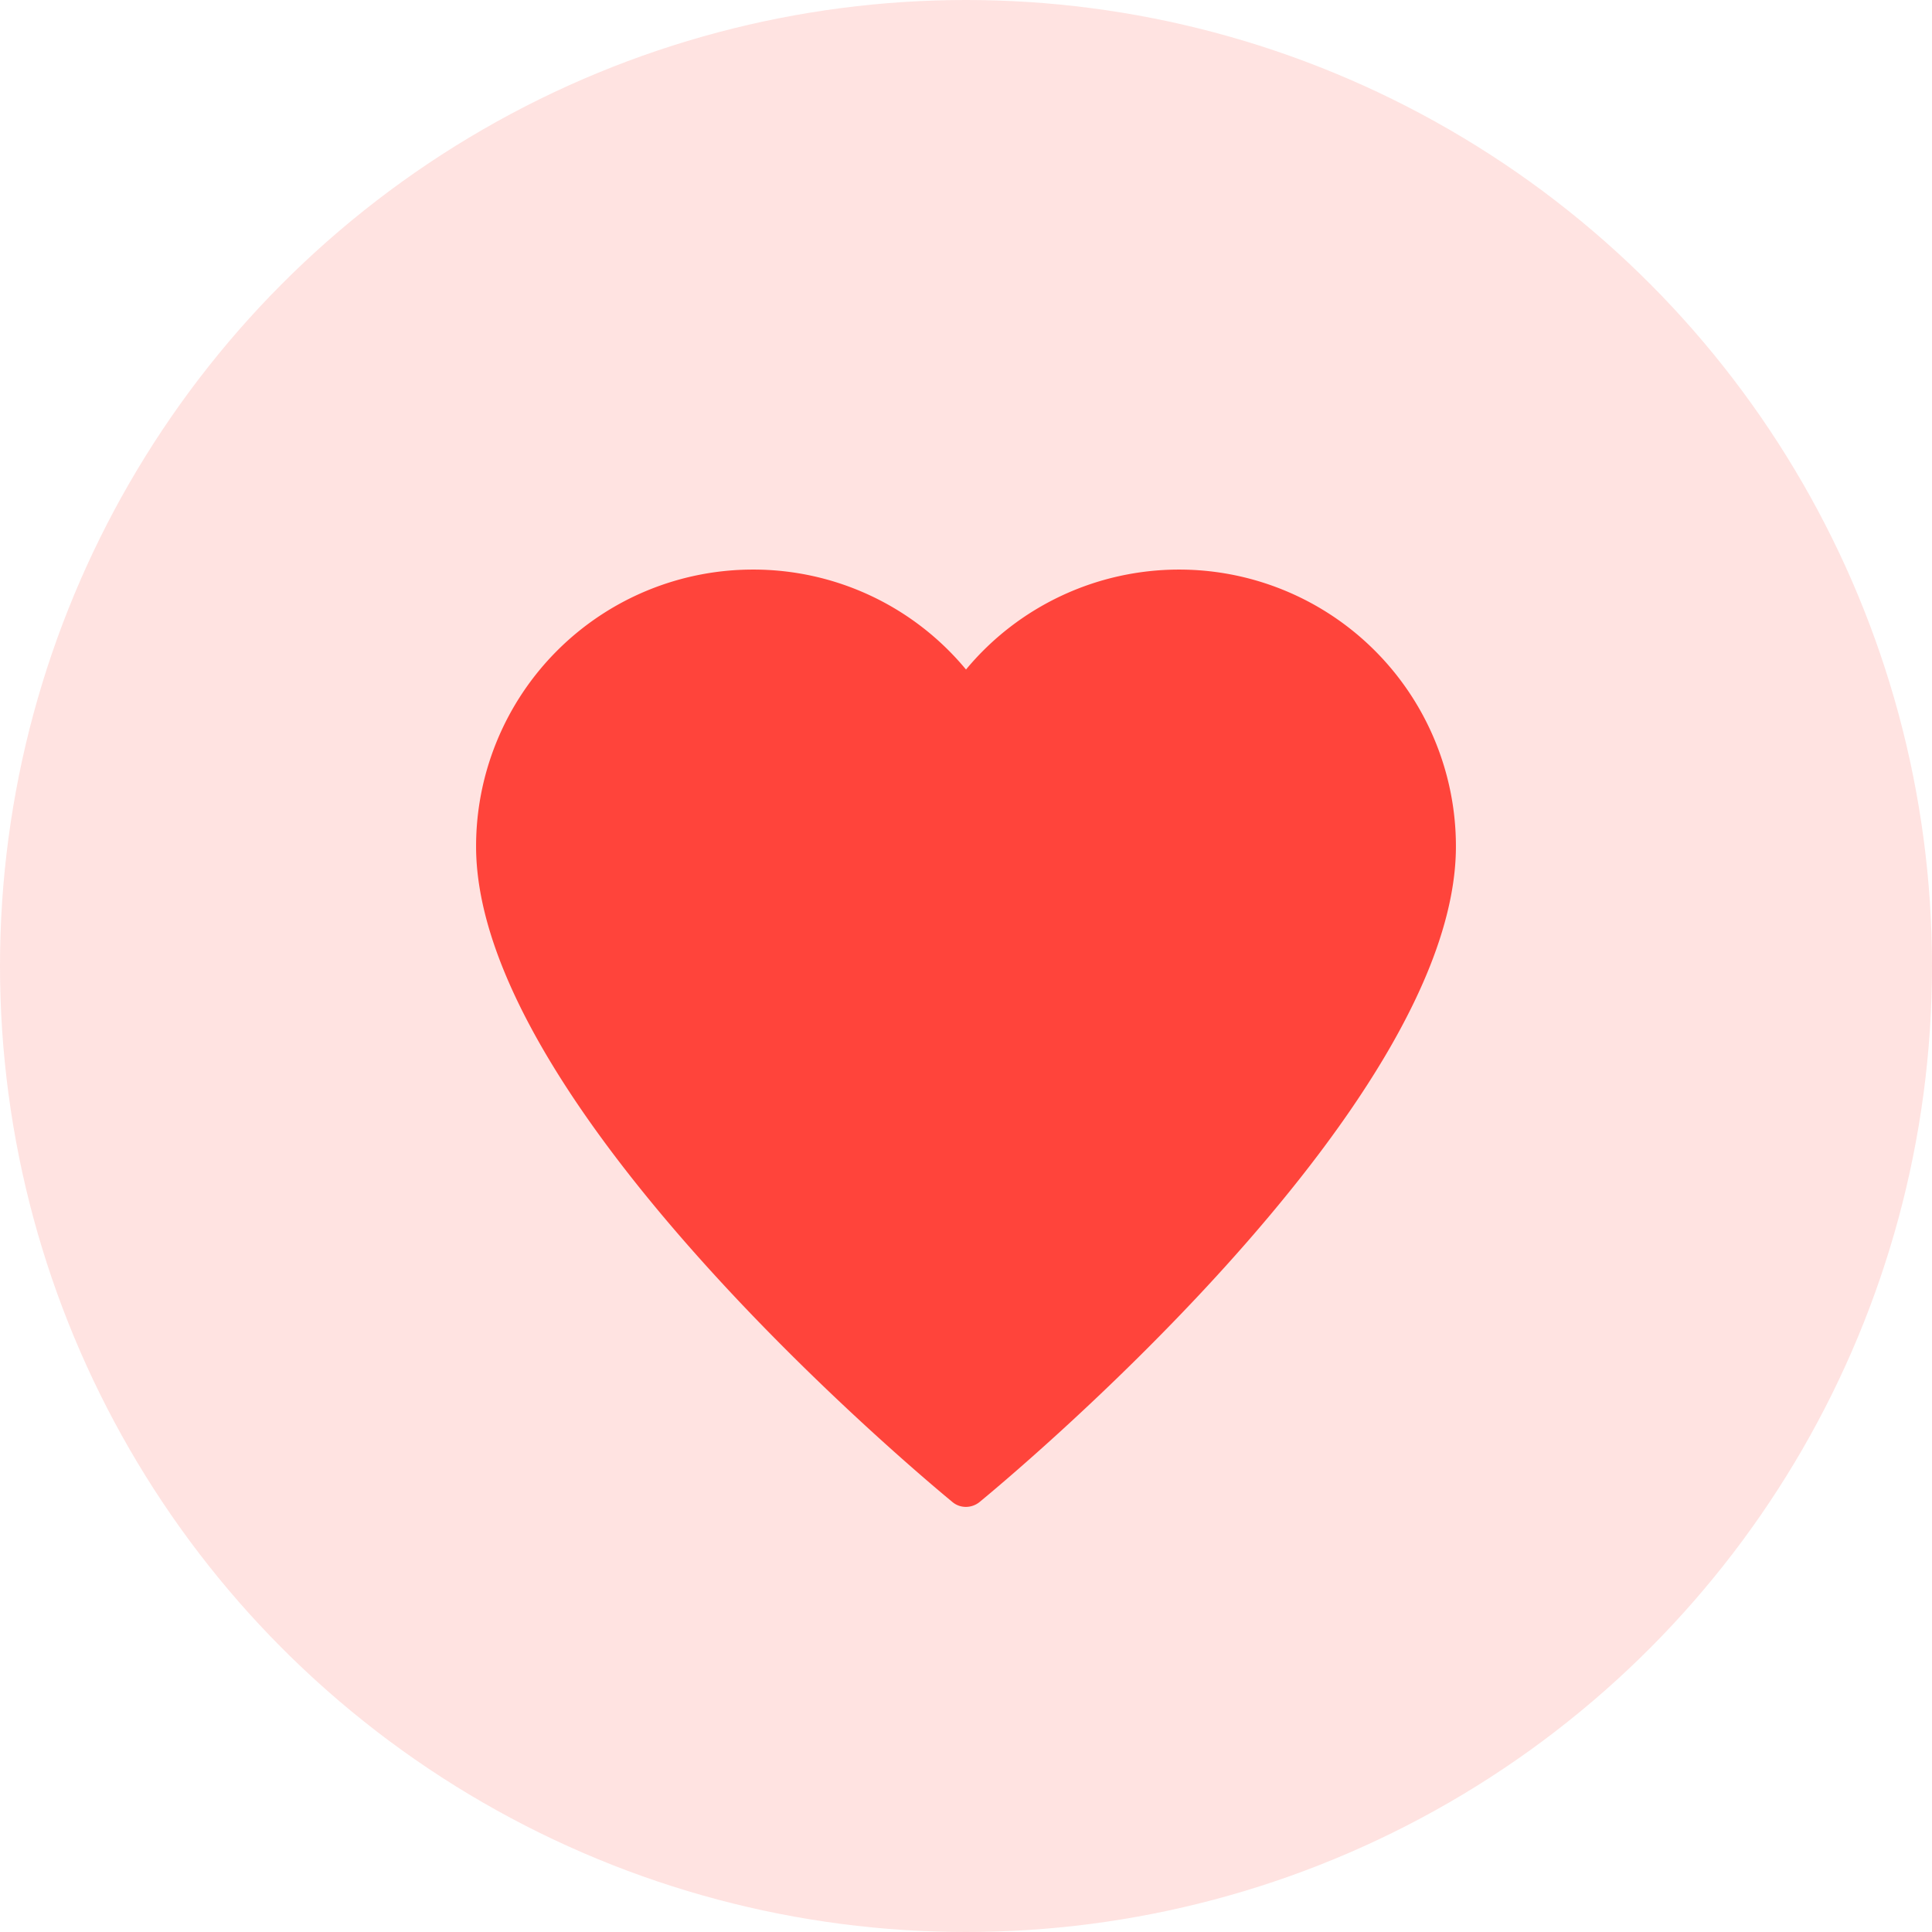 <svg xmlns="http://www.w3.org/2000/svg" viewBox="0 0 62.82 62.82"><circle cx="31.41" cy="31.41" r="31.41" opacity=".15" fill="#ff443b"/><path d="M38.34 18.52c-2.68 0-5.22 1.19-6.93 3.25a8.972 8.972 0 00-6.93-3.25 9 9 0 00-9 9c0 8.54 14.86 20.8 15.49 21.32.25.21.62.21.88 0 .63-.52 15.49-12.77 15.49-21.32a9 9 0 00-9-9z" fill="#ff443b"/></svg>